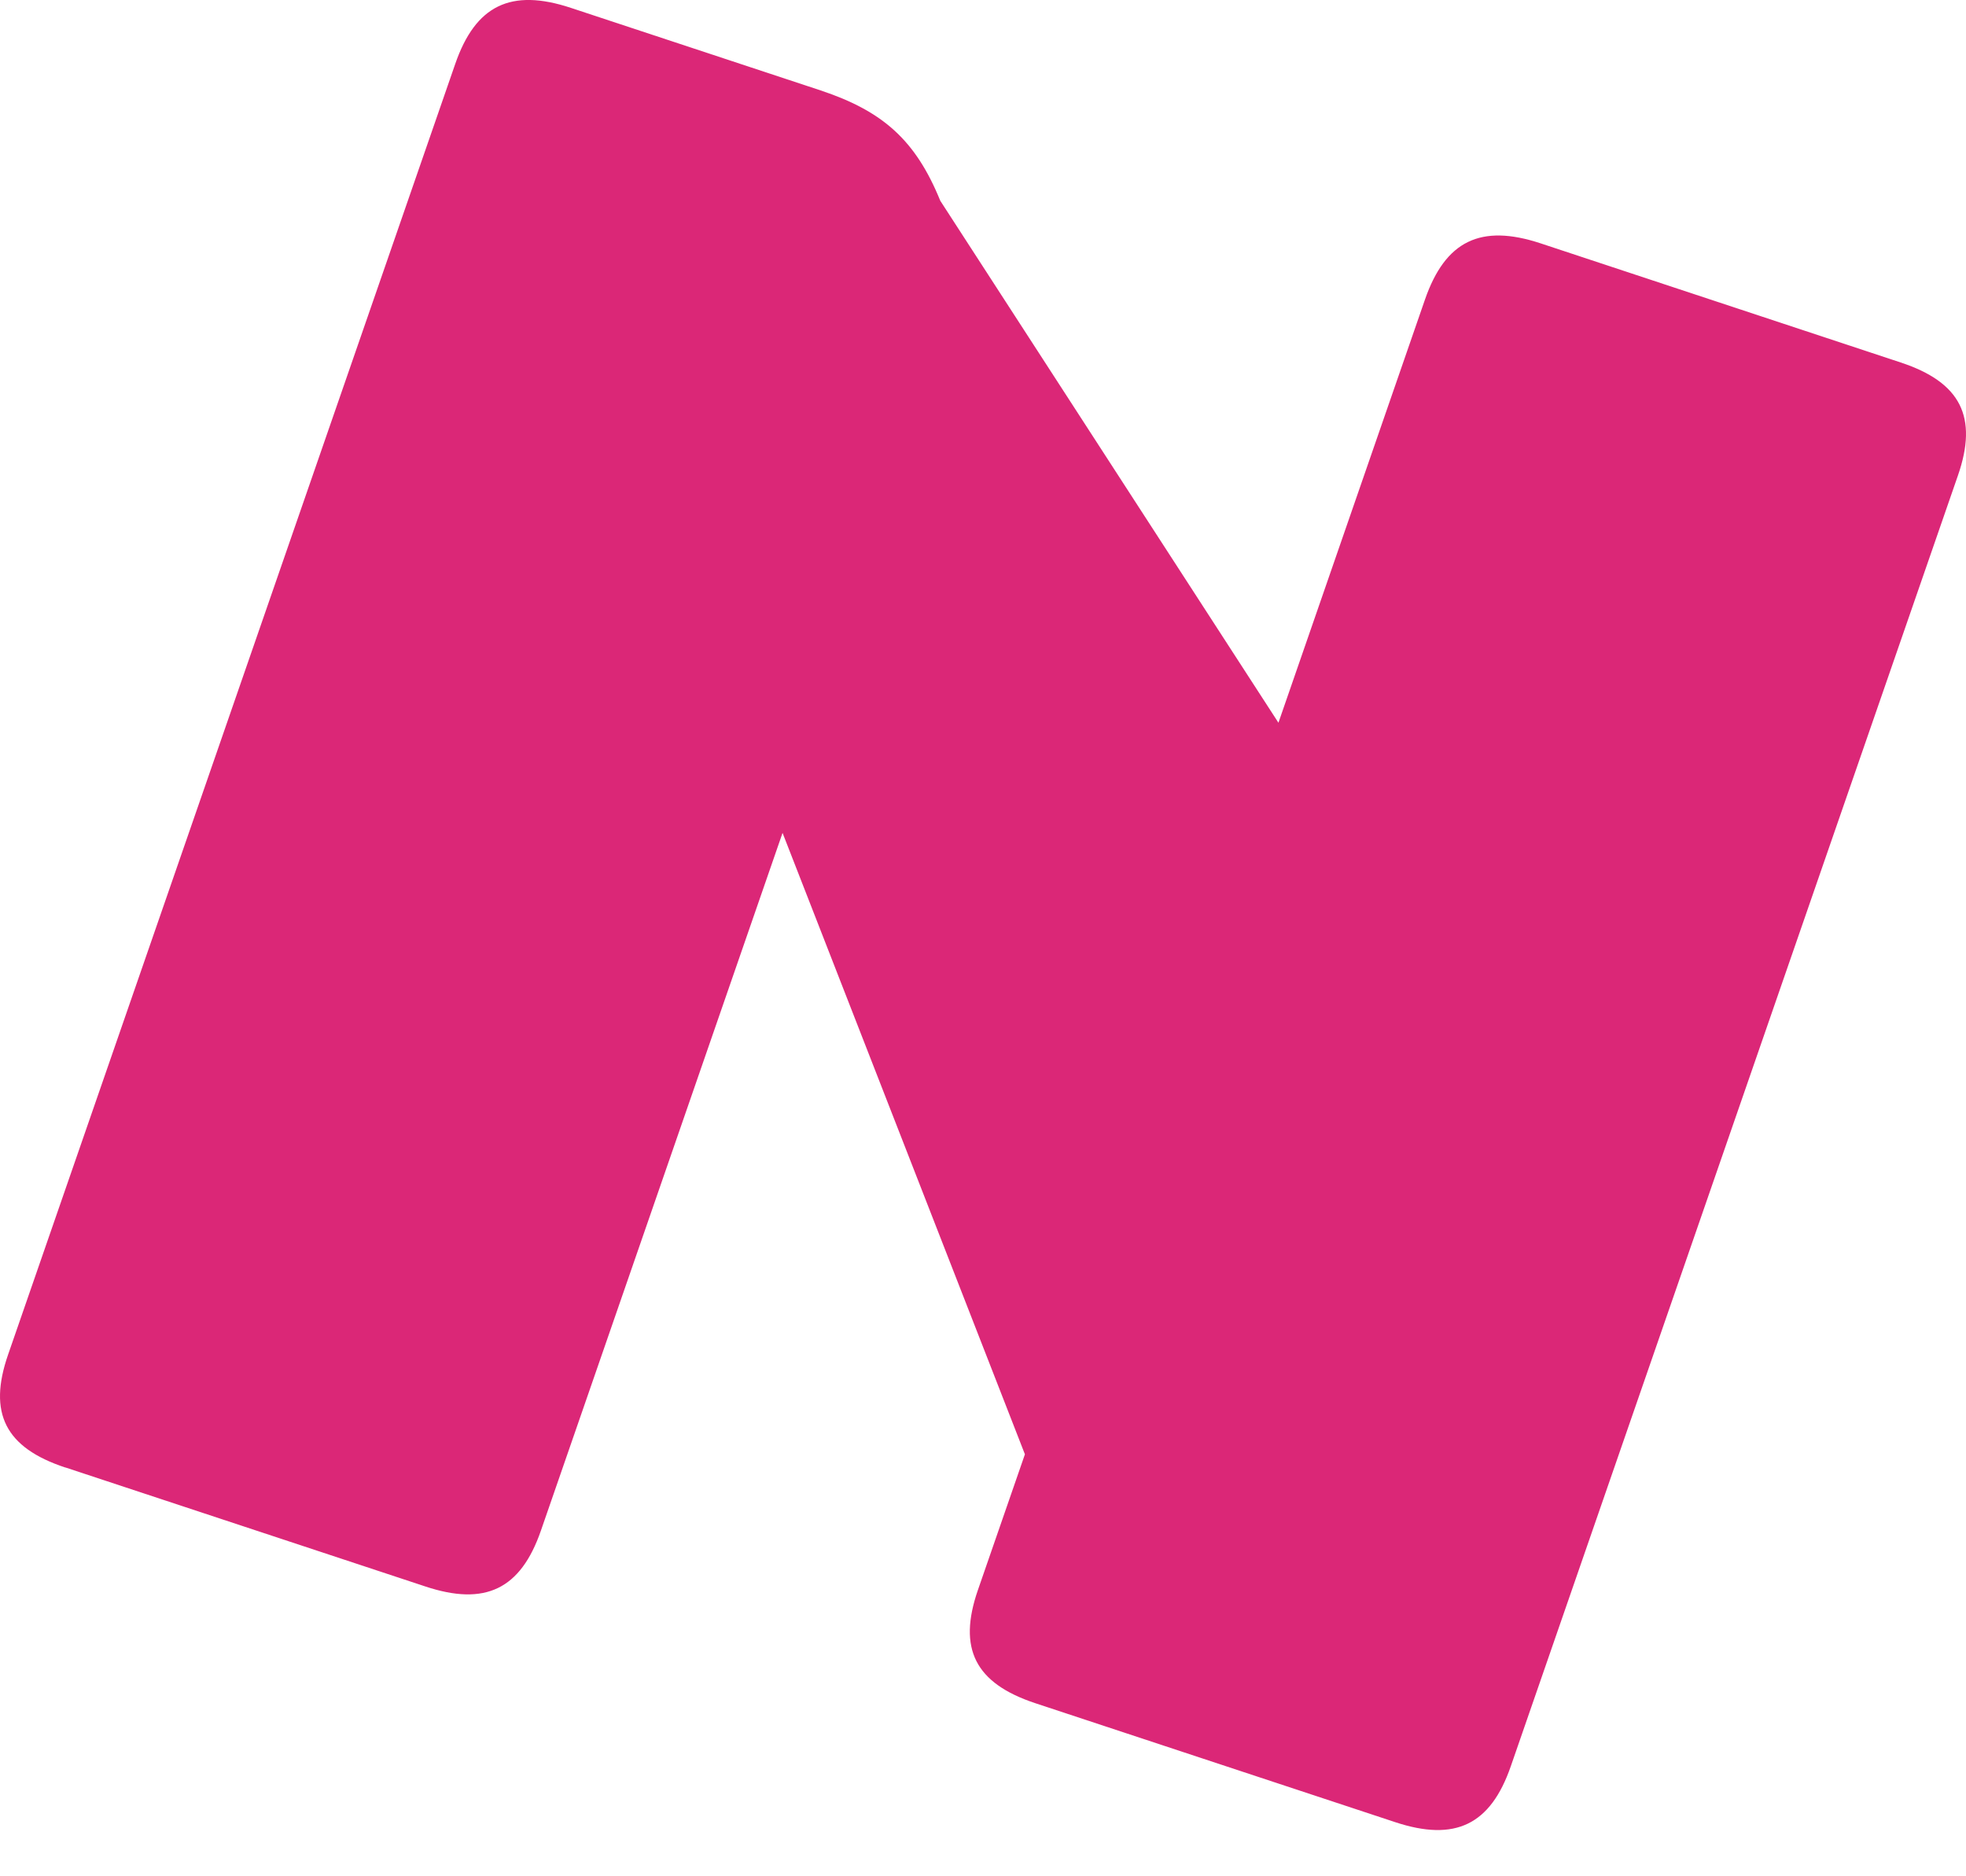 <svg width="22" height="21" viewBox="0 0 22 21" fill="none" xmlns="http://www.w3.org/2000/svg">
<path d="M0.731 16.425C0.059 16.203 -0.137 15.816 0.091 15.16L5.094 0.716C5.321 0.059 5.717 -0.134 6.388 0.088L9.183 1.012C9.88 1.244 10.246 1.569 10.522 2.247L14.306 8.089L15.946 3.352C16.174 2.695 16.57 2.502 17.241 2.724L21.269 4.057C21.942 4.279 22.137 4.668 21.909 5.324L16.906 19.769C16.679 20.425 16.283 20.616 15.612 20.394L11.583 19.062C10.912 18.839 10.716 18.452 10.943 17.796L11.469 16.277L8.757 9.322L6.053 17.131C5.826 17.787 5.43 17.979 4.759 17.756L0.731 16.424V16.425Z" fill="#DB2777"/>
</svg>
